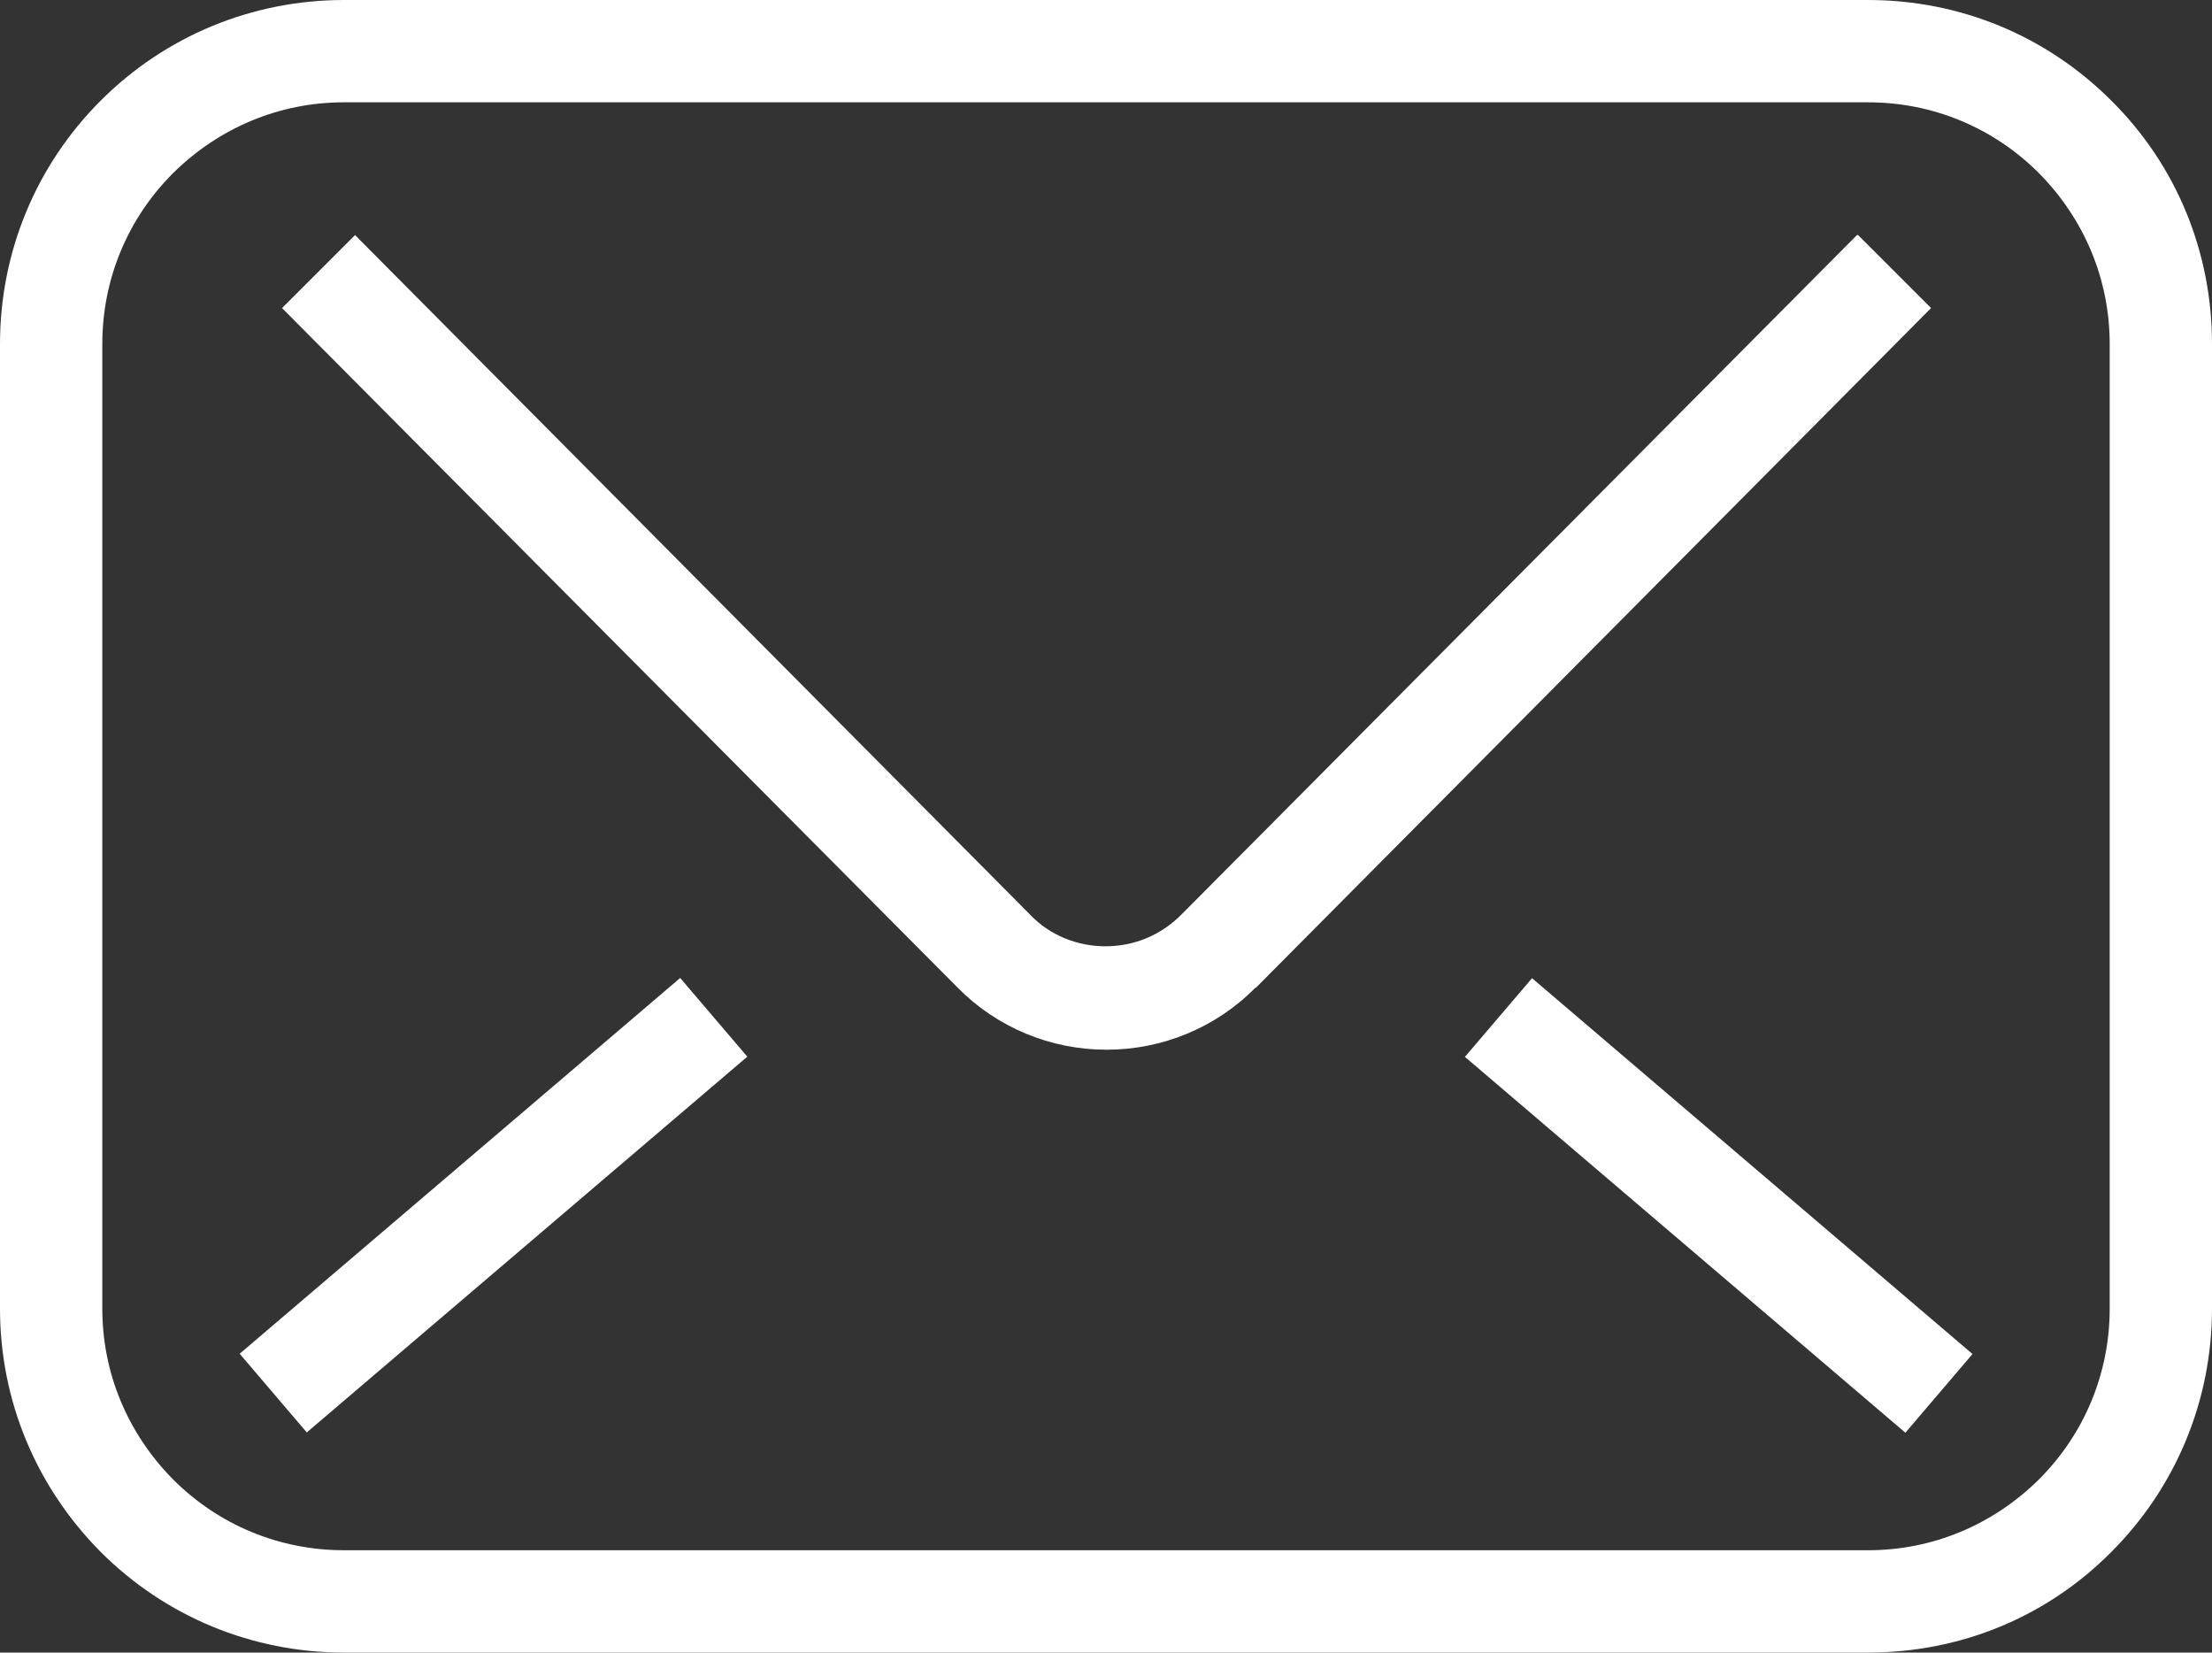 <?xml version="1.0" encoding="UTF-8"?><svg id="_レイヤー_1" xmlns="http://www.w3.org/2000/svg" viewBox="0 0 40 29.88"><rect x="0" y="0" width="40" height="29.88" fill="#333333" stroke="none"/><defs><style>.cls-1{fill:#fff;stroke-width:0px;}</style></defs><path class="cls-1" d="m6.22,29.88c-1.66,0-3.23-.65-4.4-1.82C.65,26.88,0,25.32,0,23.66V6.22c0-1.66.65-3.23,1.82-4.4C2.99.65,4.56,0,6.22,0h27.56c1.67,0,3.23.65,4.4,1.82,1.18,1.17,1.82,2.74,1.82,4.4v17.44c0,1.66-.65,3.23-1.82,4.4-1.17,1.18-2.73,1.82-4.4,1.82H6.22Zm0-28.03c-1.17,0-2.26.46-3.09,1.28-.83.83-1.28,1.93-1.28,3.09v17.44c0,1.17.46,2.26,1.28,3.09.83.83,1.93,1.28,3.09,1.28h27.56c1.17,0,2.26-.46,3.09-1.28.83-.83,1.28-1.93,1.28-3.09V6.22c0-1.17-.46-2.26-1.28-3.09-.83-.83-1.93-1.28-3.09-1.28H6.22Z"/><path class="cls-1" d="m33.58,4.25l-12.22,12.29c-.37.37-.85.57-1.37.57-.51,0-1.01-.2-1.36-.57h0S6.42,4.25,6.42,4.25l-1.32,1.32,12.22,12.29h0c.71.72,1.68,1.12,2.69,1.12,1.01,0,1.98-.4,2.69-1.12h.01s12.21-12.29,12.21-12.29l-1.32-1.32Z"/><rect class="cls-1" x="30.14" y="16.56" width="1.87" height="10.47" transform="translate(-5.67 31.29) rotate(-49.53)"/><rect class="cls-1" x="3.69" y="20.86" width="10.47" height="1.87" transform="translate(-12.01 11) rotate(-40.46)"/></svg>